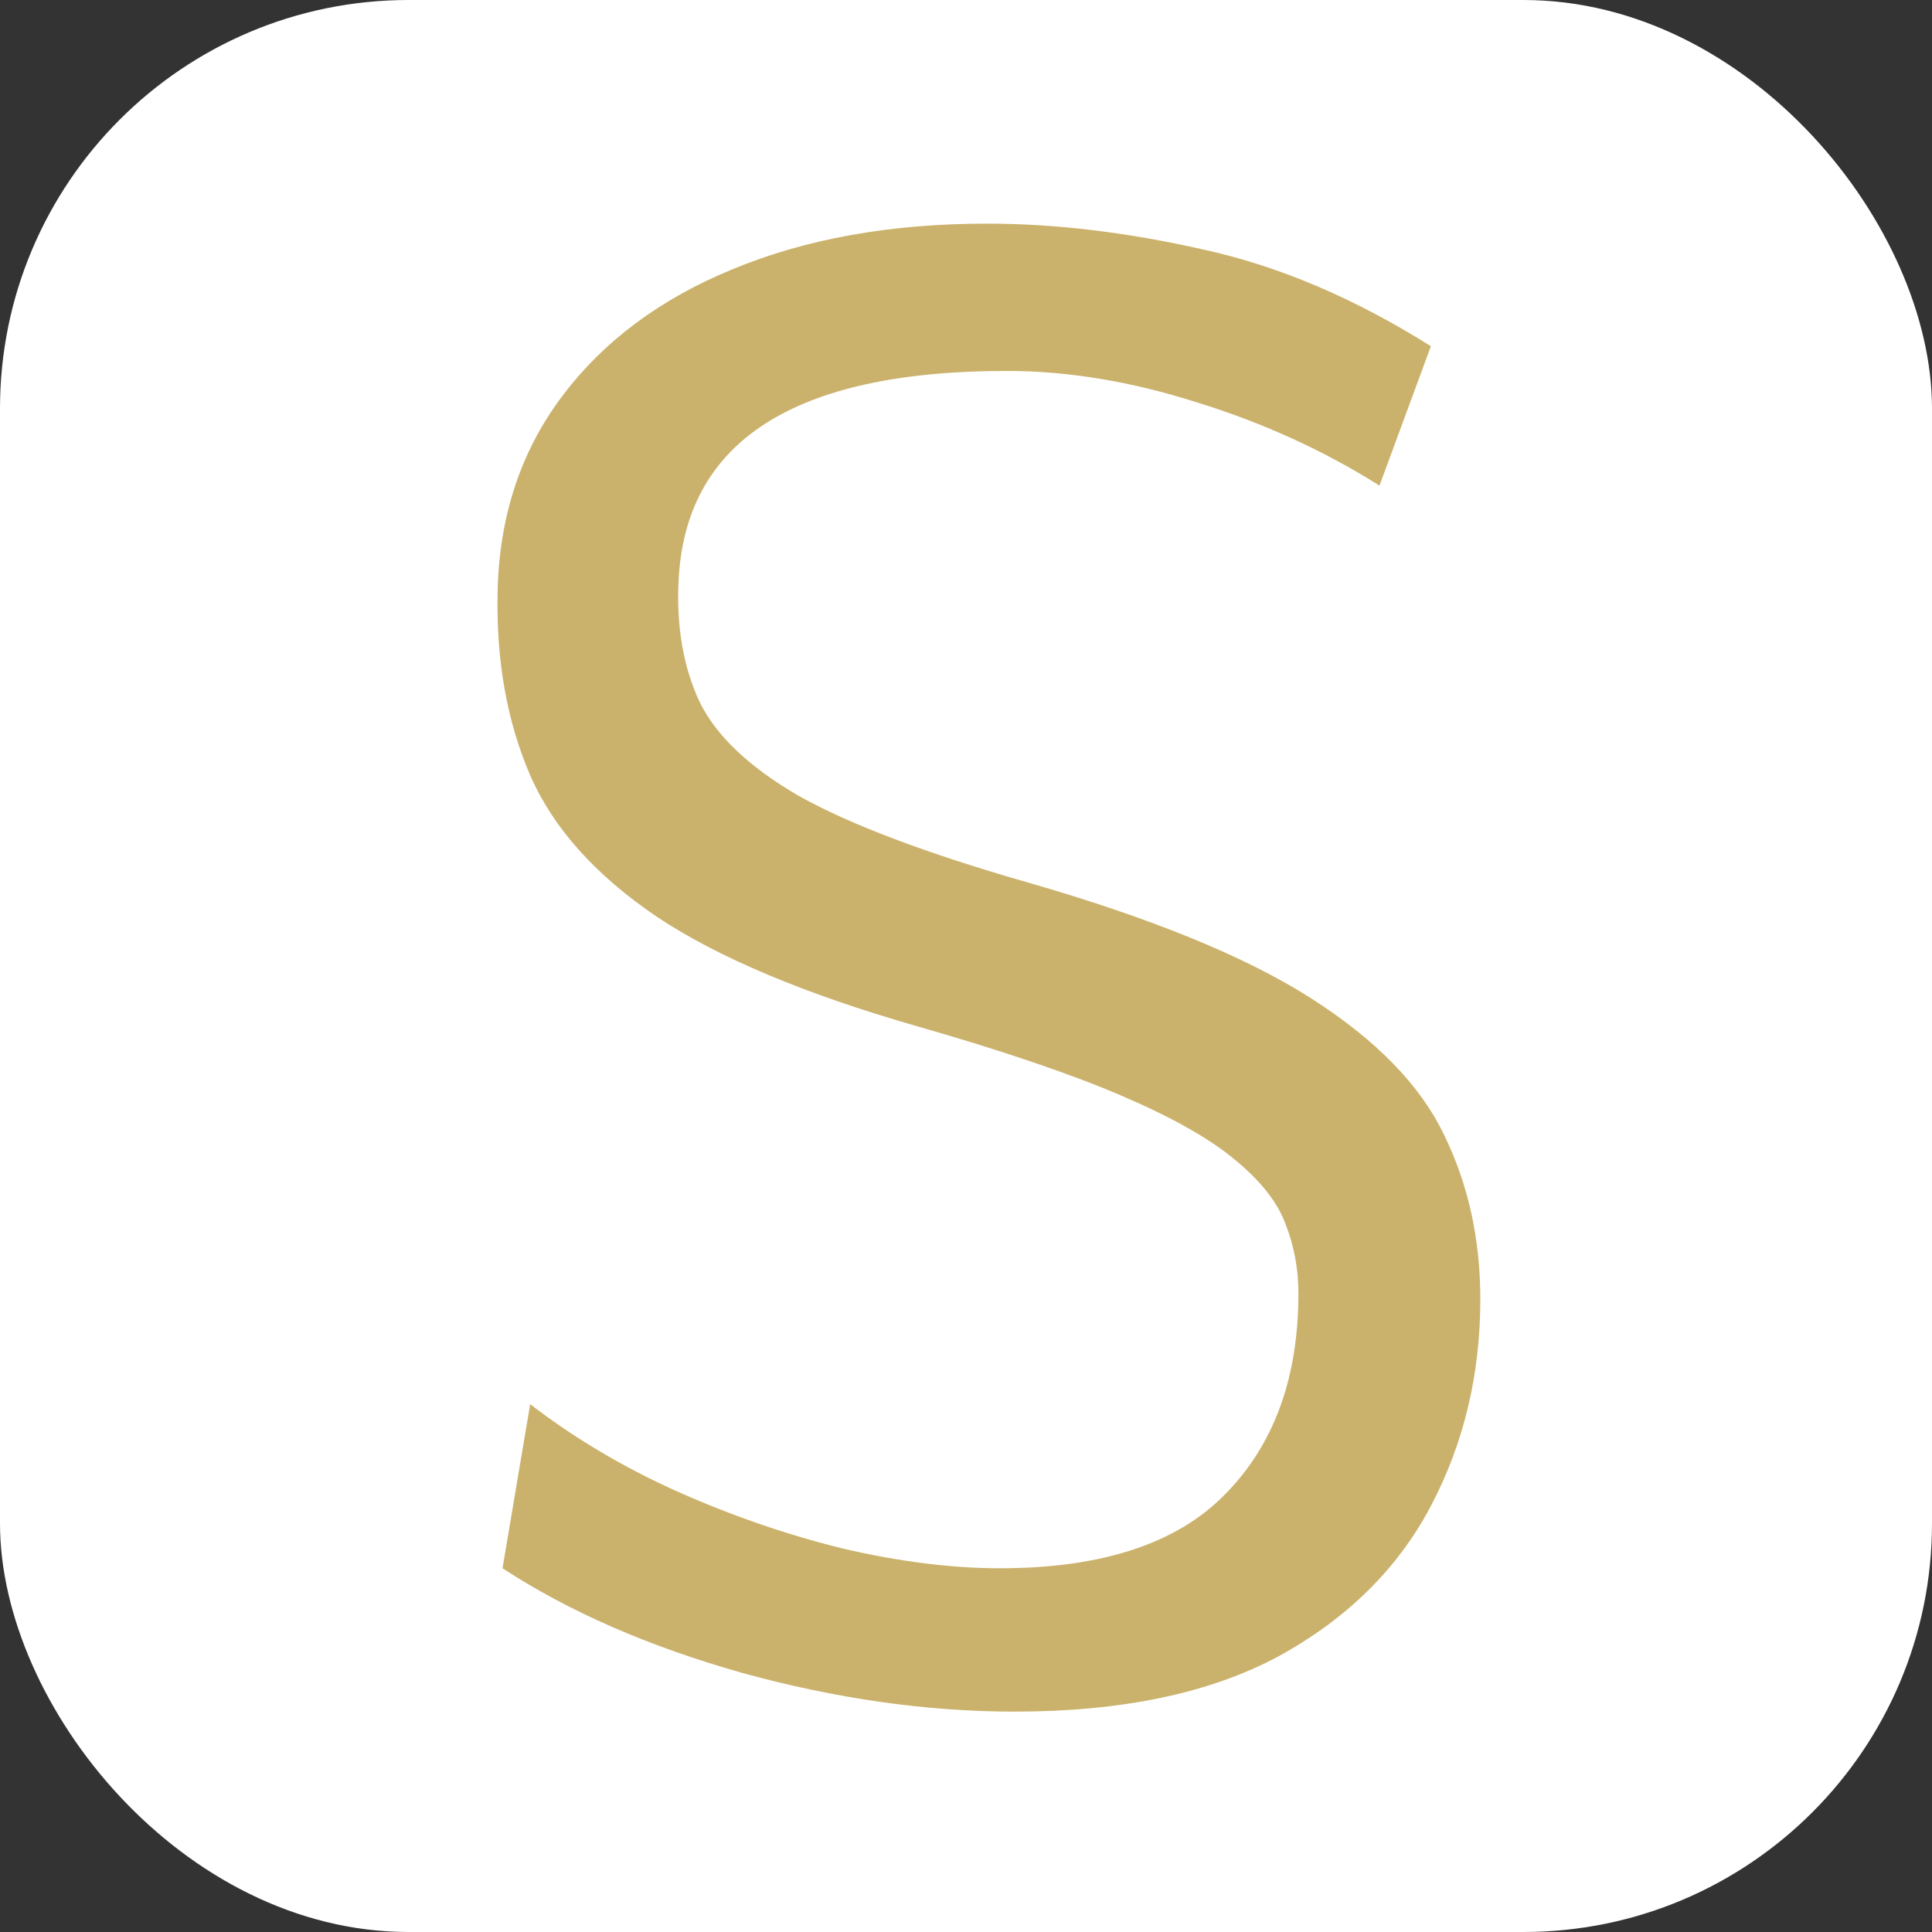 <svg width="383" height="383" viewBox="0 0 383 383" fill="none" xmlns="http://www.w3.org/2000/svg">
<rect x="0" y="0" width="383" height="383" fill="#333333" stroke="none"/>
<g clip-path="url(#clip0_299_7)">
<rect width="383" height="383" rx="81" fill="white"/>
<path d="M201.144 339.312C183.765 339.312 165.799 336.764 147.244 331.668C128.689 326.441 112.813 319.516 99.616 310.892L105.104 278.356C113.728 285.02 123.397 290.769 134.112 295.604C144.957 300.439 155.933 304.228 167.04 306.972C178.277 309.585 188.665 310.892 198.204 310.892C218.457 310.892 233.353 305.992 242.892 296.192C252.561 286.392 257.396 273.129 257.396 256.404C257.396 251.569 256.547 246.996 254.848 242.684C253.28 238.372 249.948 234.125 244.852 229.944C239.887 225.763 232.373 221.516 222.312 217.204C212.251 212.892 198.792 208.319 181.936 203.484C159.592 197.081 142.344 189.829 130.192 181.728C118.04 173.496 109.677 164.153 105.104 153.7C100.531 143.116 98.375 131.095 98.636 117.636C98.897 102.609 103.144 89.608 111.376 78.632C119.608 67.656 130.911 59.228 145.284 53.348C159.788 47.337 176.579 44.332 195.656 44.332C209.115 44.332 223.357 46.031 238.384 49.428C253.411 52.695 268.503 59.097 283.66 68.636L273.468 96.272C262.492 89.347 250.471 83.859 237.404 79.808C224.337 75.627 211.728 73.536 199.576 73.536C157.371 73.536 135.68 87.517 134.504 115.48C134.112 124.365 135.484 132.205 138.62 139C141.887 145.795 148.485 152.067 158.416 157.816C168.477 163.435 183.504 169.119 203.496 174.868C228.061 181.924 246.812 189.568 259.748 197.8C272.684 206.032 281.504 215.048 286.208 224.848C291.043 234.648 293.46 245.559 293.46 257.58C293.46 272.476 290.193 286.131 283.66 298.544C277.127 310.957 267.065 320.888 253.476 328.336C239.887 335.653 222.443 339.312 201.144 339.312Z" fill="#CBB26C"/>
</g>
<defs>
<clipPath id="clip0_299_7">
<rect width="383" height="383" fill="white"/>
</clipPath>
</defs>
</svg>
